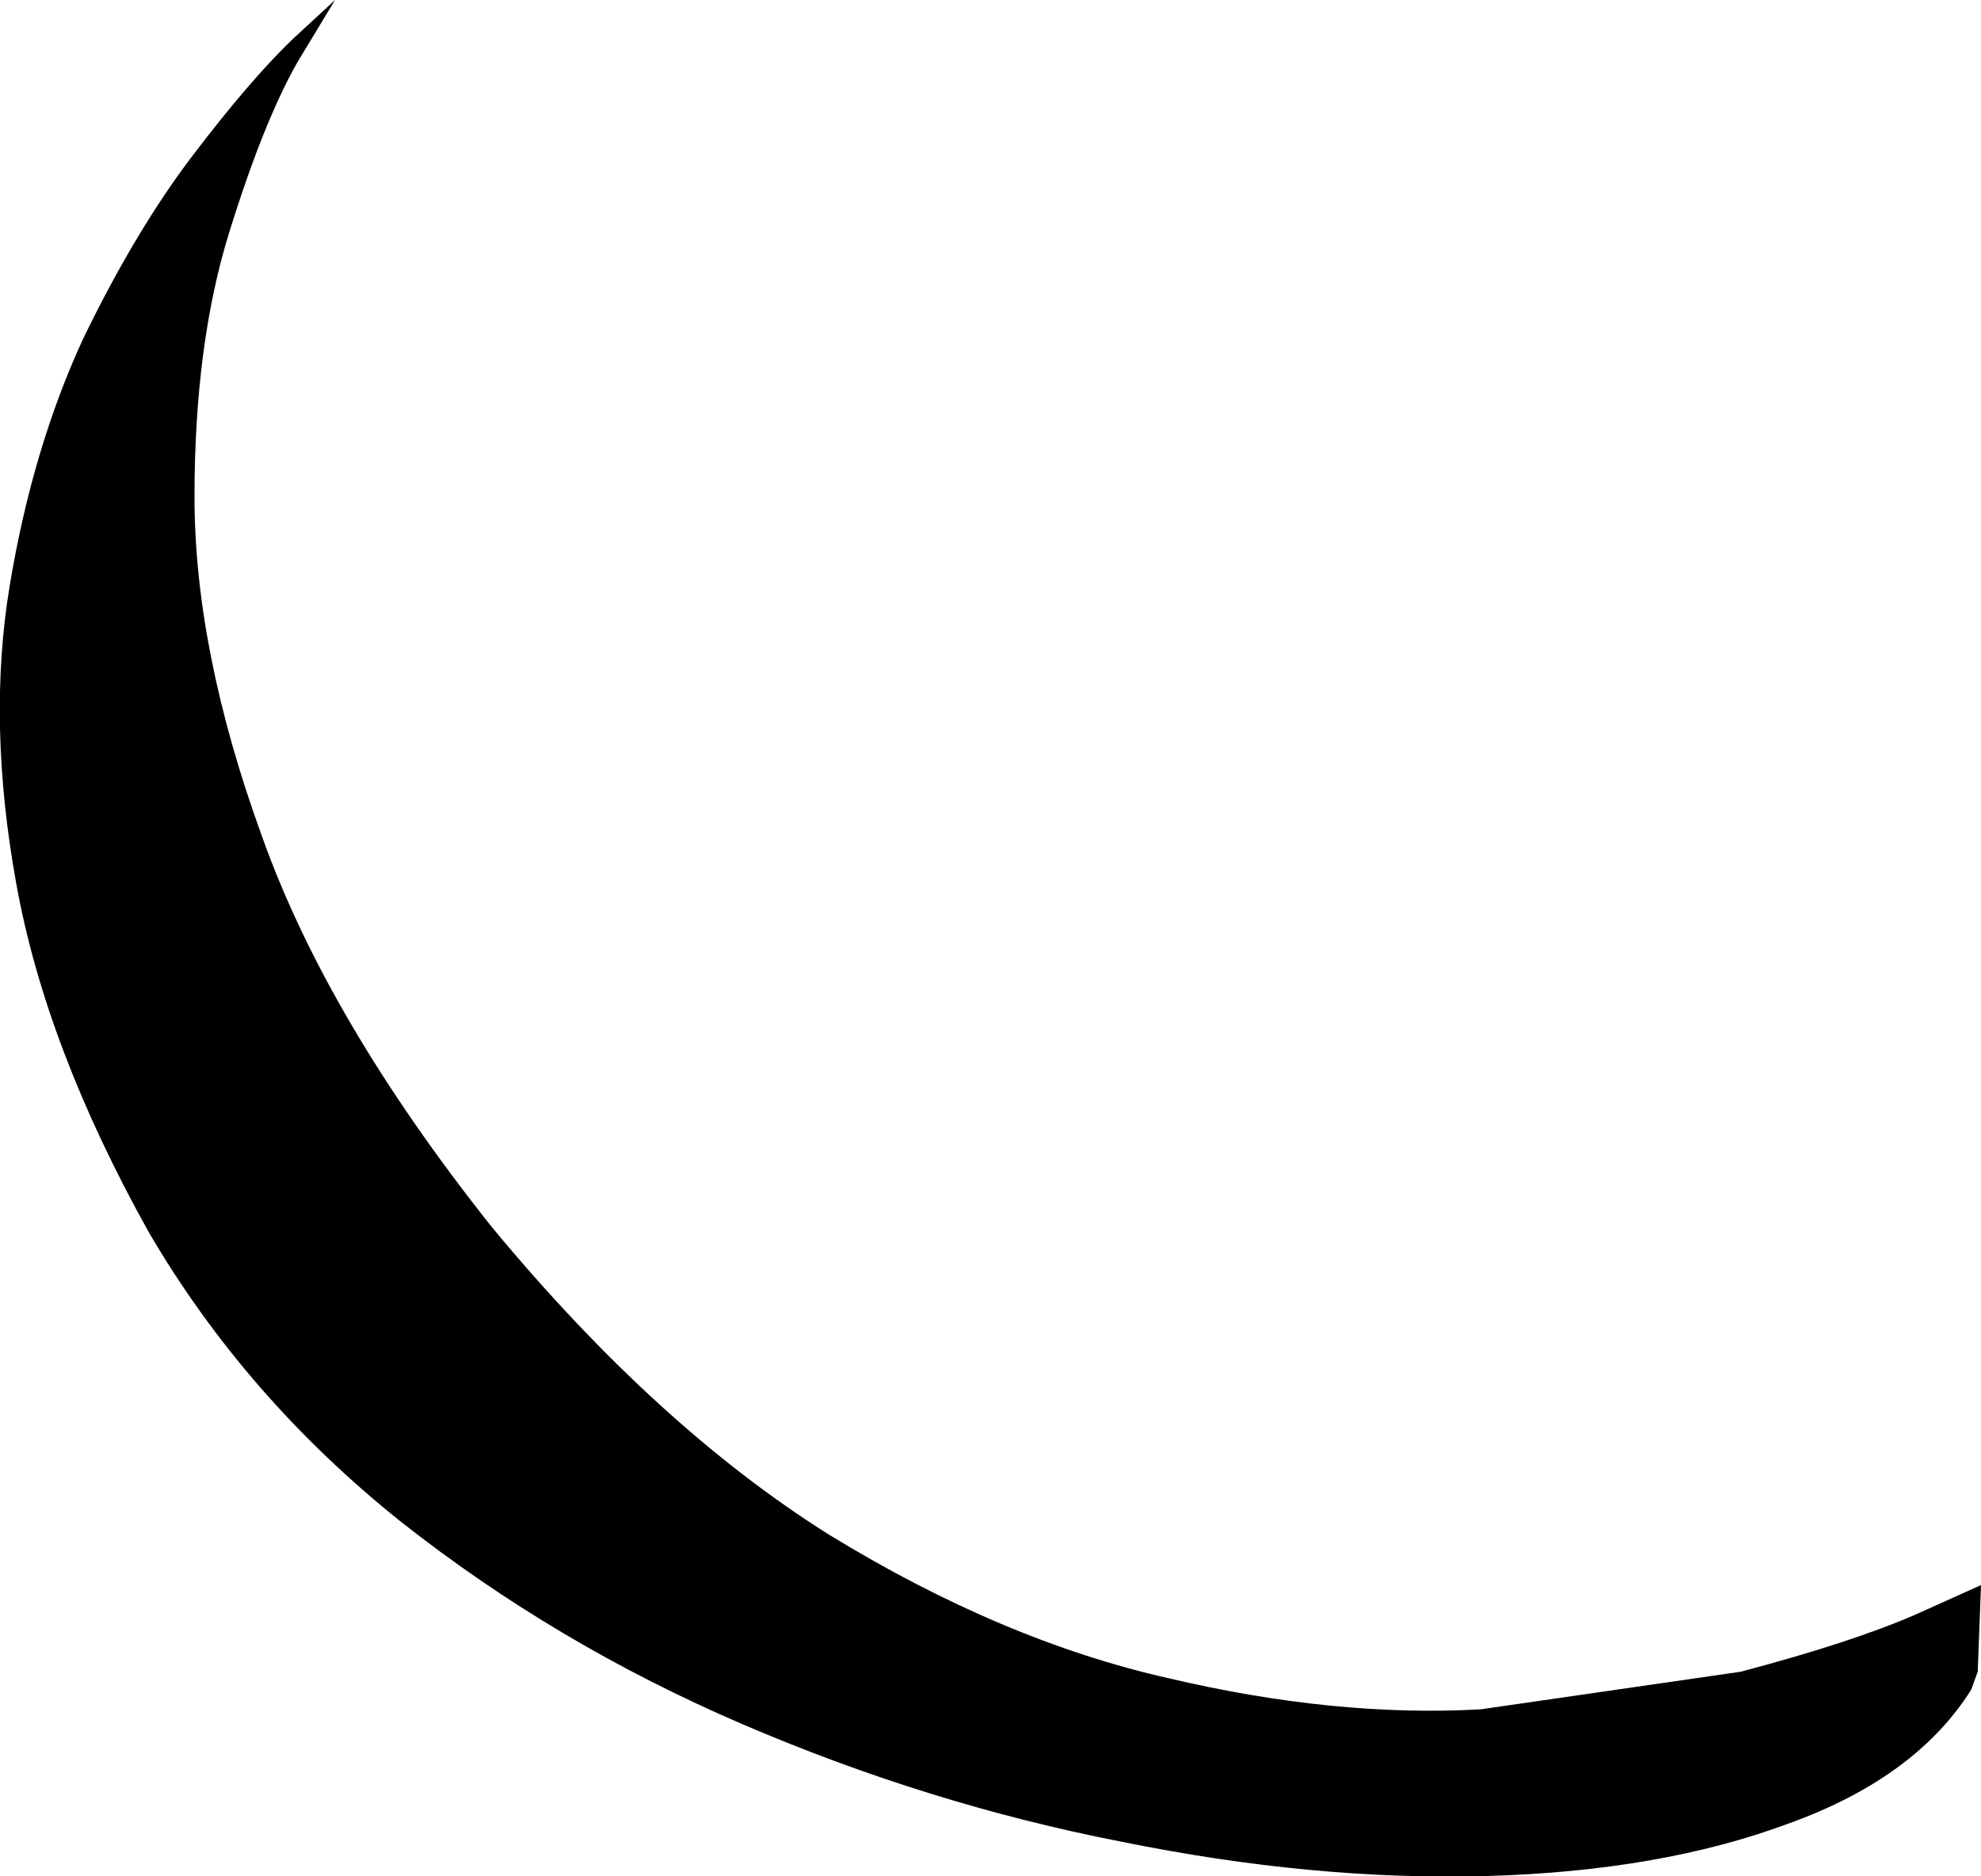 <?xml version="1.0" encoding="UTF-8" standalone="no"?>
<svg xmlns:xlink="http://www.w3.org/1999/xlink" height="57.4px" width="60.6px" xmlns="http://www.w3.org/2000/svg">
  <g transform="matrix(1.0, 0.0, 0.0, 1.0, 0.0, 0.0)">
    <path d="M58.6 49.4 L60.6 48.5 60.5 51.15 60.3 51.7 Q58.6 54.4 54.7 55.8 50.8 57.25 45.5 57.4 40.2 57.55 34.3 56.35 28.4 55.2 22.7 52.75 17.0 50.3 12.25 46.55 7.5 42.75 4.55 37.7 1.4 32.05 0.5 27.05 -0.4 22.1 0.3 17.9 1.0 13.7 2.55 10.35 4.15 7.05 5.9 4.75 7.65 2.45 8.95 1.2 L10.25 0.0 9.1 1.9 Q8.05 3.75 7.0 7.15 5.95 10.55 5.95 15.2 5.95 19.9 8.0 25.55 10.0 31.2 15.05 37.55 20.1 43.65 25.35 46.95 30.65 50.2 35.75 51.35 40.85 52.55 45.3 52.3 L53.25 51.15 Q56.65 50.25 58.6 49.4" fill="#000000" fill-rule="evenodd" stroke="none"/>
  </g>
</svg>
